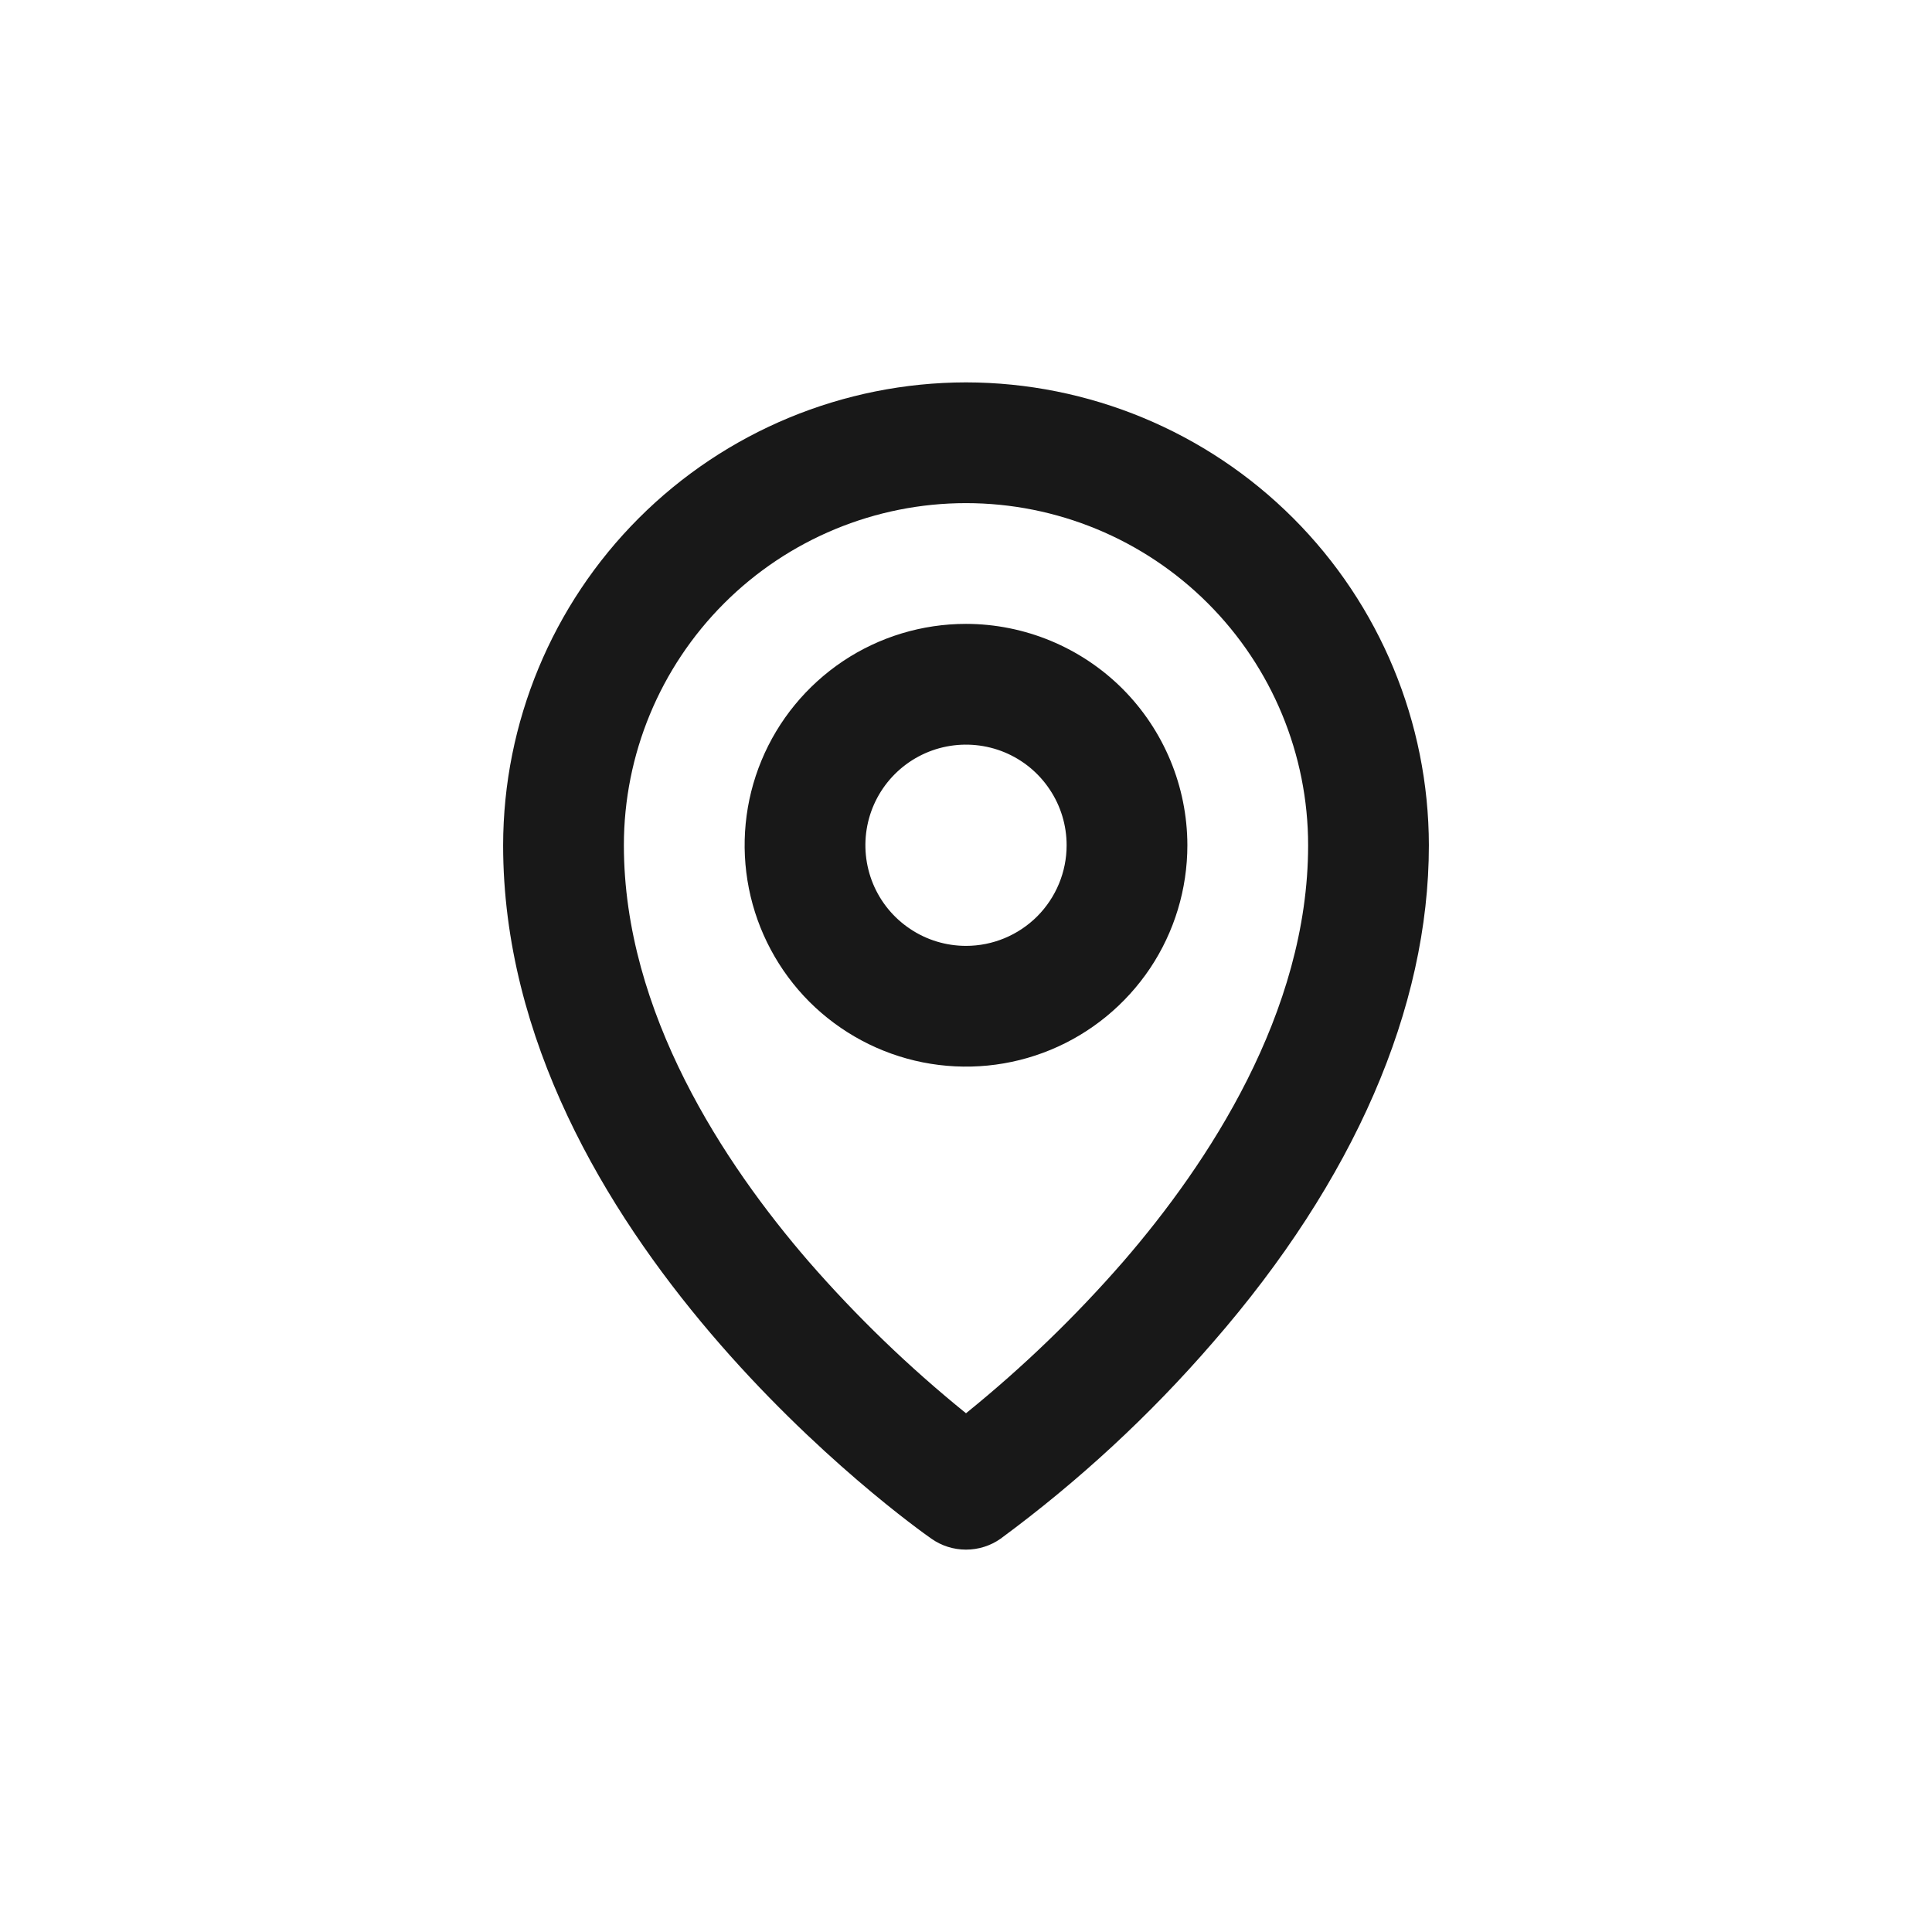 <svg width="24" height="24" viewBox="-4 -4 24 24" fill="none" xmlns="http://www.w3.org/2000/svg">
<path d="M8 3.75C7.456 3.75 6.924 3.911 6.472 4.213C6.02 4.516 5.667 4.945 5.459 5.448C5.251 5.95 5.197 6.503 5.303 7.037C5.409 7.57 5.671 8.06 6.055 8.445C6.44 8.829 6.93 9.091 7.463 9.197C7.997 9.303 8.55 9.249 9.052 9.041C9.555 8.833 9.984 8.48 10.287 8.028C10.589 7.576 10.75 7.044 10.75 6.5C10.749 5.771 10.459 5.072 9.944 4.556C9.428 4.041 8.729 3.751 8 3.75ZM8 7.75C7.753 7.75 7.511 7.677 7.306 7.539C7.1 7.402 6.94 7.207 6.845 6.978C6.751 6.75 6.726 6.499 6.774 6.256C6.822 6.014 6.941 5.791 7.116 5.616C7.291 5.441 7.514 5.322 7.756 5.274C7.999 5.226 8.25 5.251 8.478 5.345C8.707 5.44 8.902 5.6 9.039 5.806C9.177 6.011 9.25 6.253 9.25 6.5C9.25 6.832 9.118 7.149 8.884 7.384C8.649 7.618 8.332 7.75 8 7.75ZM8 0.75C6.476 0.752 5.014 1.358 3.936 2.436C2.858 3.514 2.252 4.976 2.25 6.5C2.25 11.335 7.353 14.963 7.57 15.114C7.696 15.203 7.846 15.25 8 15.25C8.154 15.25 8.304 15.203 8.43 15.114C9.396 14.402 10.281 13.585 11.066 12.677C12.822 10.661 13.75 8.523 13.75 6.5C13.748 4.976 13.142 3.514 12.064 2.436C10.986 1.358 9.524 0.752 8 0.75ZM9.956 11.669C9.36 12.354 8.706 12.985 8 13.556C7.294 12.985 6.64 12.354 6.044 11.669C5 10.461 3.75 8.582 3.75 6.5C3.75 5.373 4.198 4.292 4.995 3.495C5.792 2.698 6.873 2.25 8 2.25C9.127 2.25 10.208 2.698 11.005 3.495C11.802 4.292 12.25 5.373 12.25 6.5C12.25 8.582 11 10.461 9.956 11.669Z" fill="#181818"/>
</svg>
